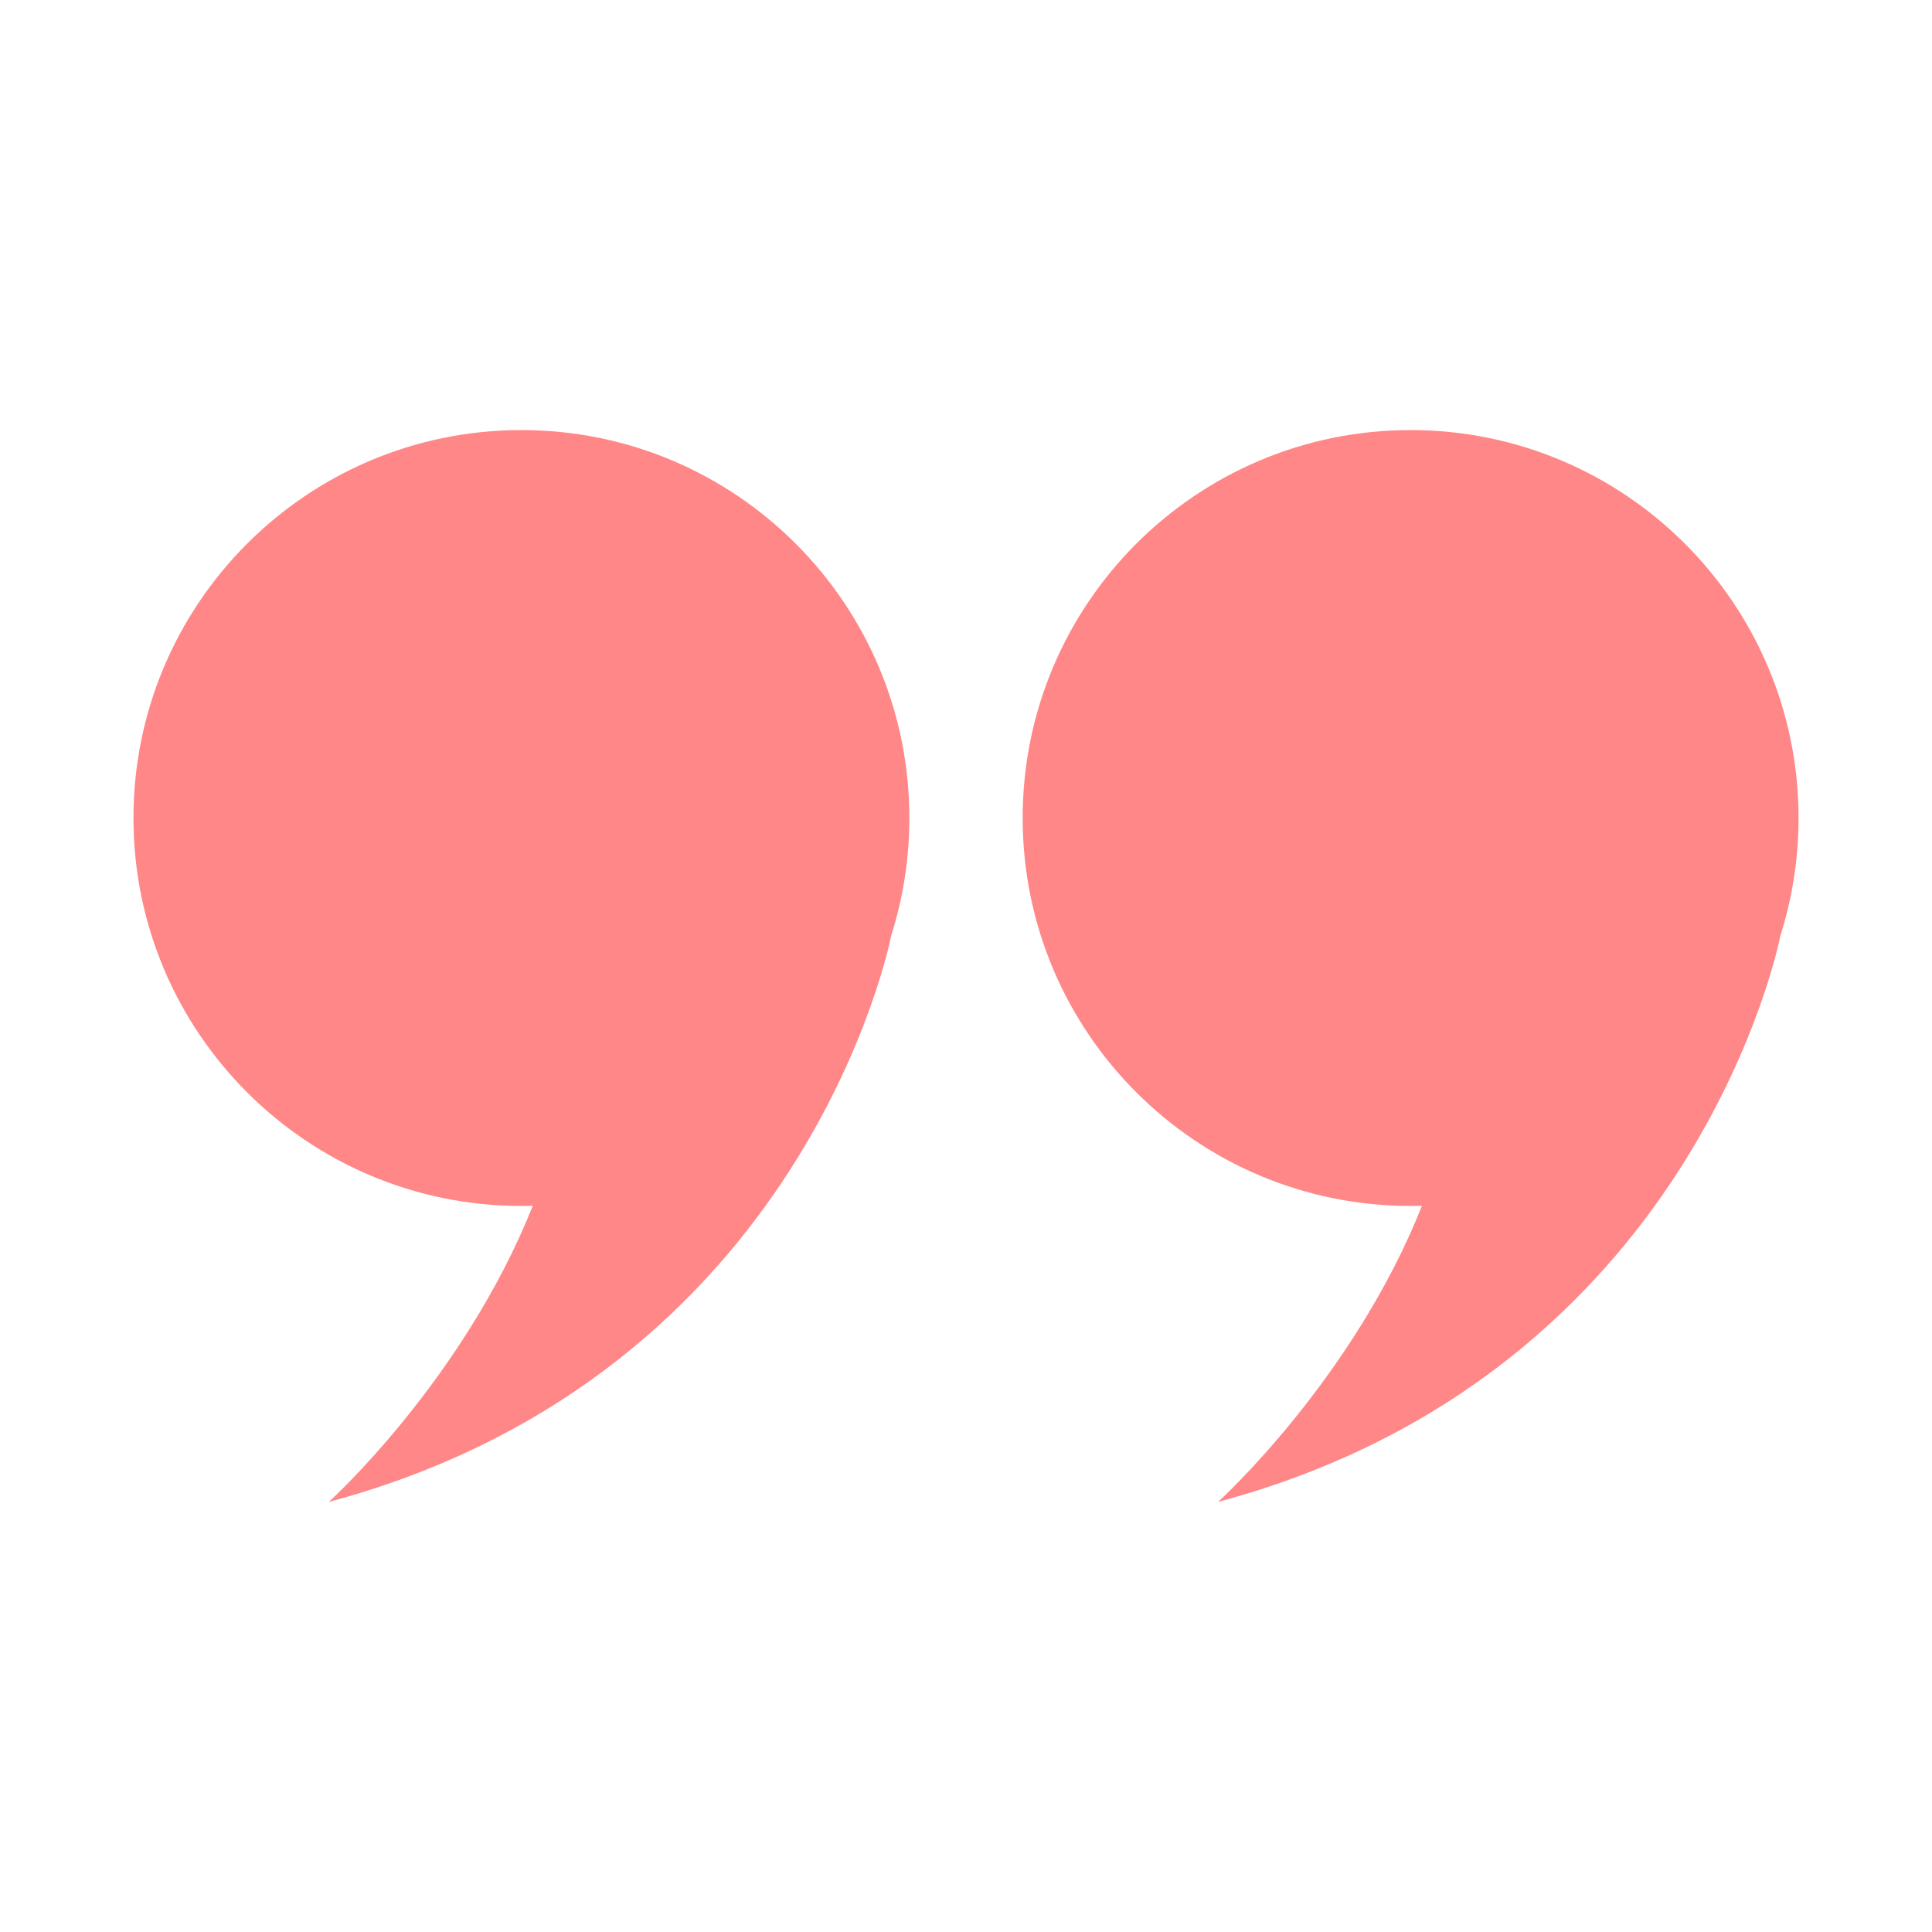 <svg xmlns="http://www.w3.org/2000/svg" xmlns:xlink="http://www.w3.org/1999/xlink" xml:space="preserve" version="1.1" style="shape-rendering:geometricPrecision;text-rendering:geometricPrecision;image-rendering:optimizeQuality;fill:url(#CerosGradient_ide077f298d);" viewBox="0 0 846.66 846.66" x="0px" y="0px" fill-rule="evenodd" clip-rule="evenodd" width="846px" height="846px" aria-hidden="true"><defs><linearGradient class="cerosgradient" data-cerosgradient="true" id="CerosGradient_ide077f298d" gradientUnits="userSpaceOnUse" x1="50%" y1="100%" x2="50%" y2="0%"><stop offset="0%" stop-color="#FF8788"/><stop offset="100%" stop-color="#FF8788"/></linearGradient><linearGradient/><style type="text/css">
   
    .fil0-654a14dff343c{fill:black}
   
  </style></defs><g><path class="fil0-654a14dff343c" d="M228.5 188.47c93.89,0 170.01,76.12 170.01,170.01 0,18 -2.81,35.33 -7.99,51.61l0.01 0.02c0,0 -36.72,191.89 -246.44,248.08 0,0 58.97,-53.33 89.39,-129.77 -1.66,0.04 -3.32,0.07 -4.98,0.07 -93.9,0 -170.01,-76.11 -170.01,-170.01 0,-93.89 76.11,-170.01 170.01,-170.01zm389.67 0c93.89,0 170.01,76.12 170.01,170.01 0,18 -2.8,35.33 -7.98,51.61l0 0.02c0,0 -36.71,191.89 -246.43,248.08 0,0 58.97,-53.33 89.38,-129.77 -1.66,0.04 -3.31,0.07 -4.98,0.07 -93.89,0 -170.01,-76.11 -170.01,-170.01 0,-93.89 76.12,-170.01 170.01,-170.01z" style="fill:url(#CerosGradient_ide077f298d);"/></g></svg>